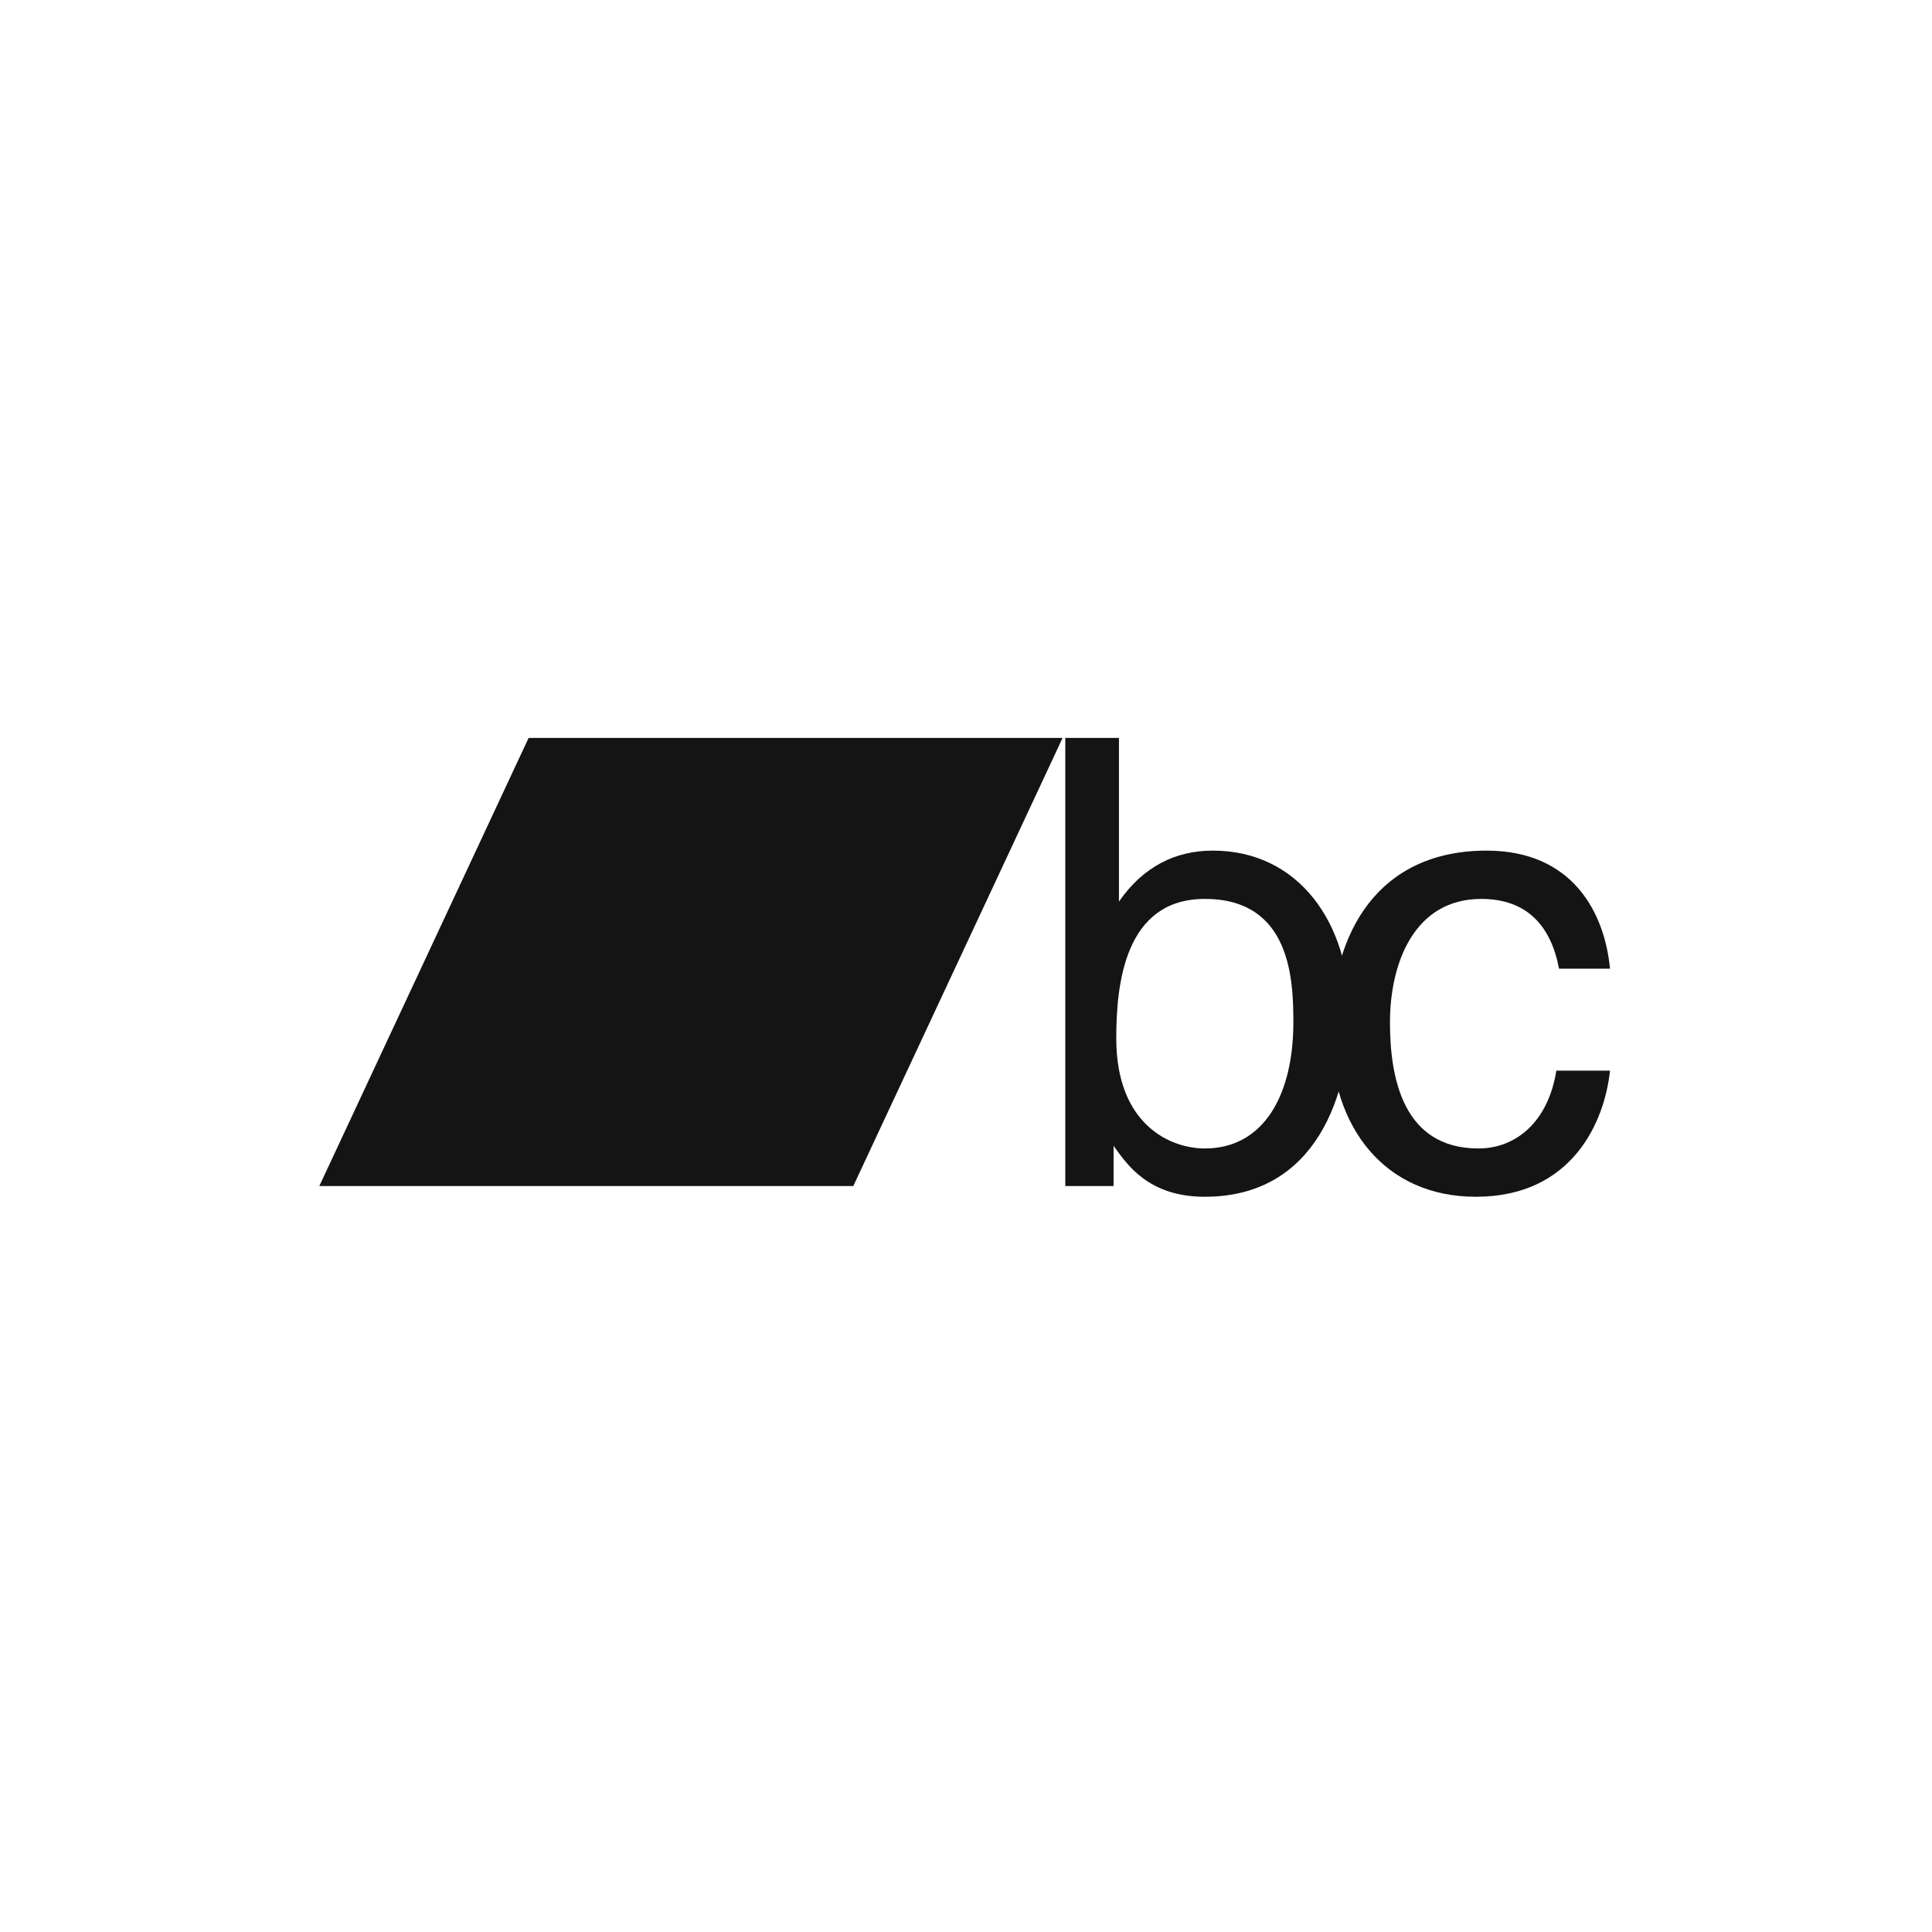 <?xml version="1.0" encoding="utf-8"?>
<!-- Generator: Adobe Illustrator 24.0.0, SVG Export Plug-In . SVG Version: 6.00 Build 0)  -->
<svg version="1.1" id="Layer_1" xmlns="http://www.w3.org/2000/svg" xmlns:xlink="http://www.w3.org/1999/xlink" x="0px" y="0px"
	 viewBox="0 0 72 72" style="enable-background:new 0 0 72 72;" xml:space="preserve">
<style type="text/css">
	.st0{fill:#606060;fill-opacity:0;}
	.st1{fill:#141414;}
</style>
<path class="st0" d="M36,2.9C17.7,2.9,2.9,17.7,2.9,36S17.8,69.1,36,69.1c18.3,0,33.1-14.9,33.1-33.1C69.1,17.7,54.3,2.9,36,2.9z"/>
<title>Artboard 1</title>
<g>
	<g>
		<path class="st1" d="M39.7,44.2V27.5h2v6.1h0c0.9-1.3,2.1-1.9,3.5-1.9c3.2,0,5.1,2.7,5.1,6.1c0,2.9-1.2,6.8-5.4,6.8
			c-2.1,0-2.9-1.2-3.4-1.9h0v1.5H39.7z M44.9,33.5c-3,0-3.3,3.2-3.3,5.2c0,3.2,2,4.1,3.3,4.1c2.2,0,3.3-2,3.3-4.7
			C48.2,36.5,48.1,33.5,44.9,33.5z"/>
		<path class="st1" d="M58.1,36.1c-0.3-1.6-1.2-2.6-2.9-2.6c-2.5,0-3.4,2.4-3.4,4.6c0,2.1,0.5,4.7,3.3,4.7c1.4,0,2.6-1,2.9-2.9h2
			c-0.2,1.9-1.4,4.7-5,4.7c-3.4,0-5.4-2.6-5.4-6.1c0-3.8,1.8-6.8,5.8-6.8c3.2,0,4.4,2.3,4.6,4.4H58.1z"/>
	</g>
	<polygon class="st1" points="31.8,44.2 11.9,44.2 19.7,27.5 39.6,27.5 	"/>
</g>
</svg>
